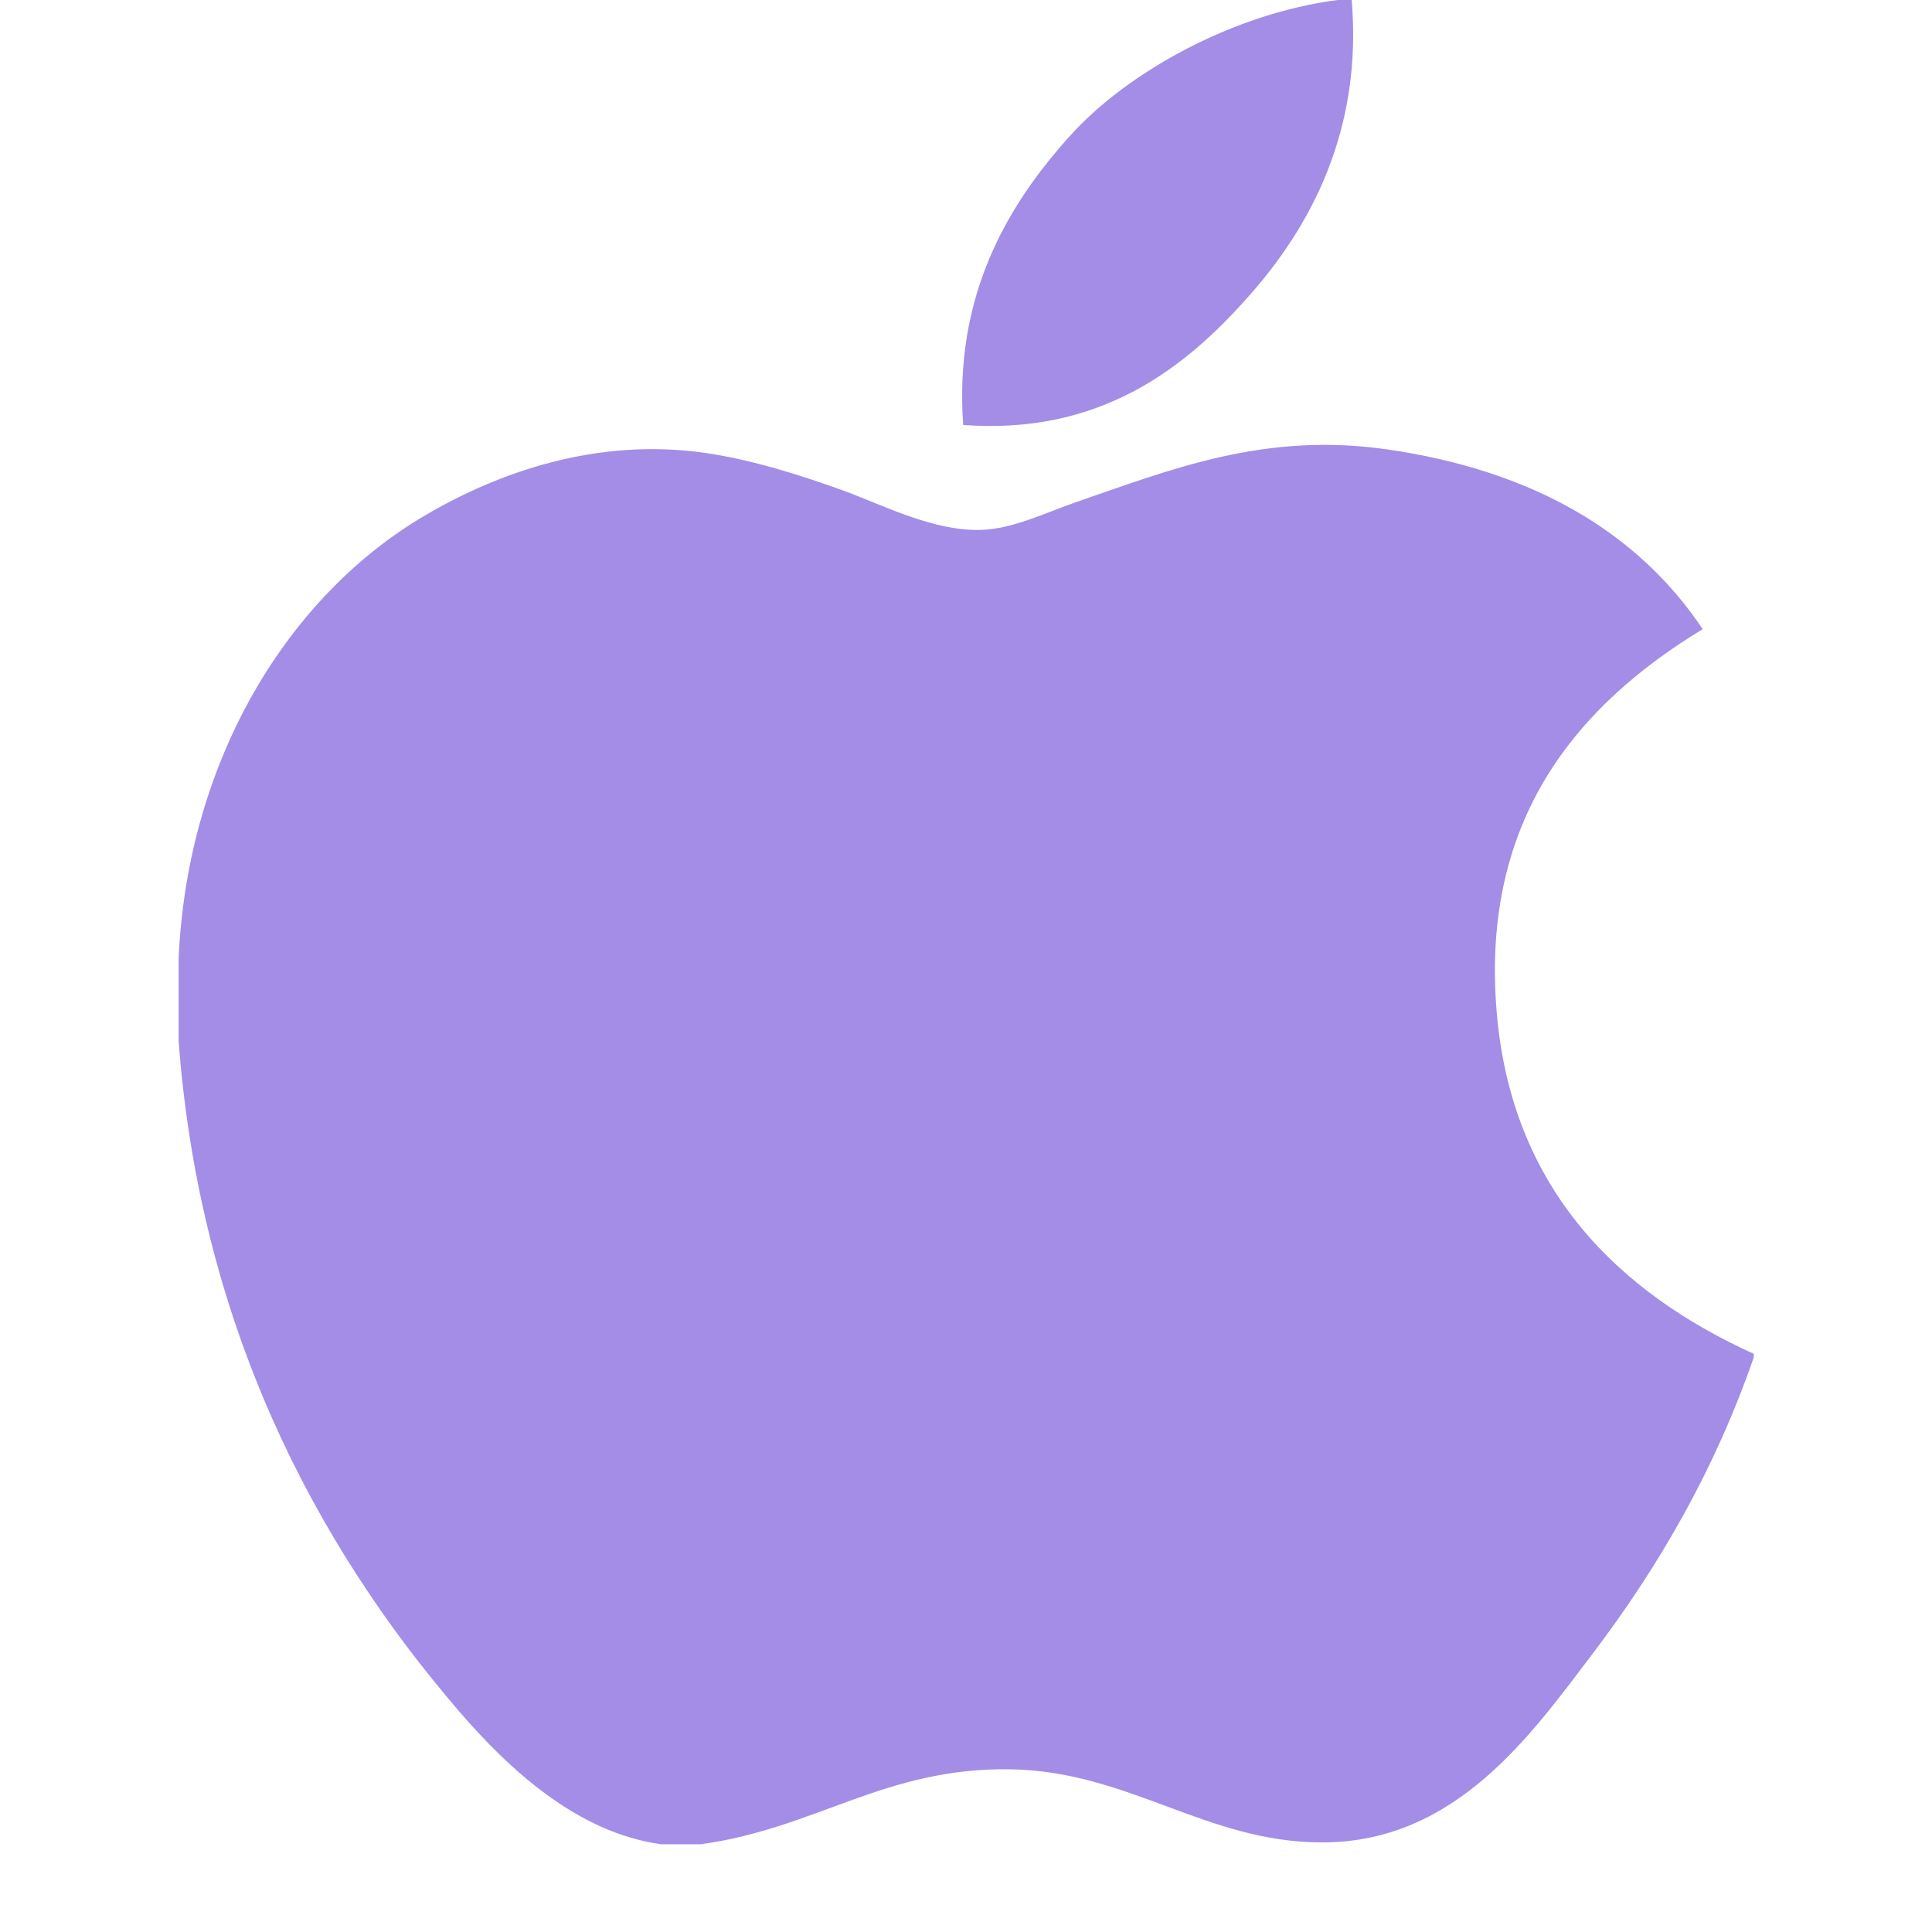 <svg width="22" height="22" viewBox="0 0 22 22" fill="none" xmlns="http://www.w3.org/2000/svg">
<path d="M15.235 0C15.286 0 15.337 0 15.392 0C15.517 1.481 14.925 2.587 14.205 3.389C13.499 4.185 12.532 4.956 10.968 4.839C10.864 3.38 11.457 2.355 12.176 1.556C12.842 0.811 14.064 0.148 15.235 0Z" fill="#A38DE7"/>
<path d="M19.97 15.416C19.97 15.43 19.97 15.443 19.97 15.457C19.53 16.728 18.903 17.817 18.138 18.828C17.44 19.745 16.584 20.98 15.055 20.98C13.735 20.98 12.858 20.169 11.504 20.147C10.073 20.125 9.285 20.825 7.976 21.001C7.827 21.001 7.677 21.001 7.53 21.001C6.569 20.868 5.793 20.142 5.228 19.487C3.561 17.552 2.274 15.053 2.034 11.855C2.034 11.542 2.034 11.229 2.034 10.916C2.136 8.627 3.301 6.766 4.849 5.864C5.666 5.385 6.79 4.976 8.041 5.159C8.577 5.238 9.125 5.414 9.605 5.587C10.06 5.754 10.629 6.05 11.168 6.034C11.533 6.024 11.896 5.842 12.264 5.714C13.343 5.343 14.399 4.917 15.793 5.117C17.467 5.358 18.655 6.068 19.389 7.164C17.973 8.024 16.853 9.321 17.044 11.534C17.215 13.546 18.439 14.722 19.97 15.416Z" fill="#A38DE7"/>
</svg>

